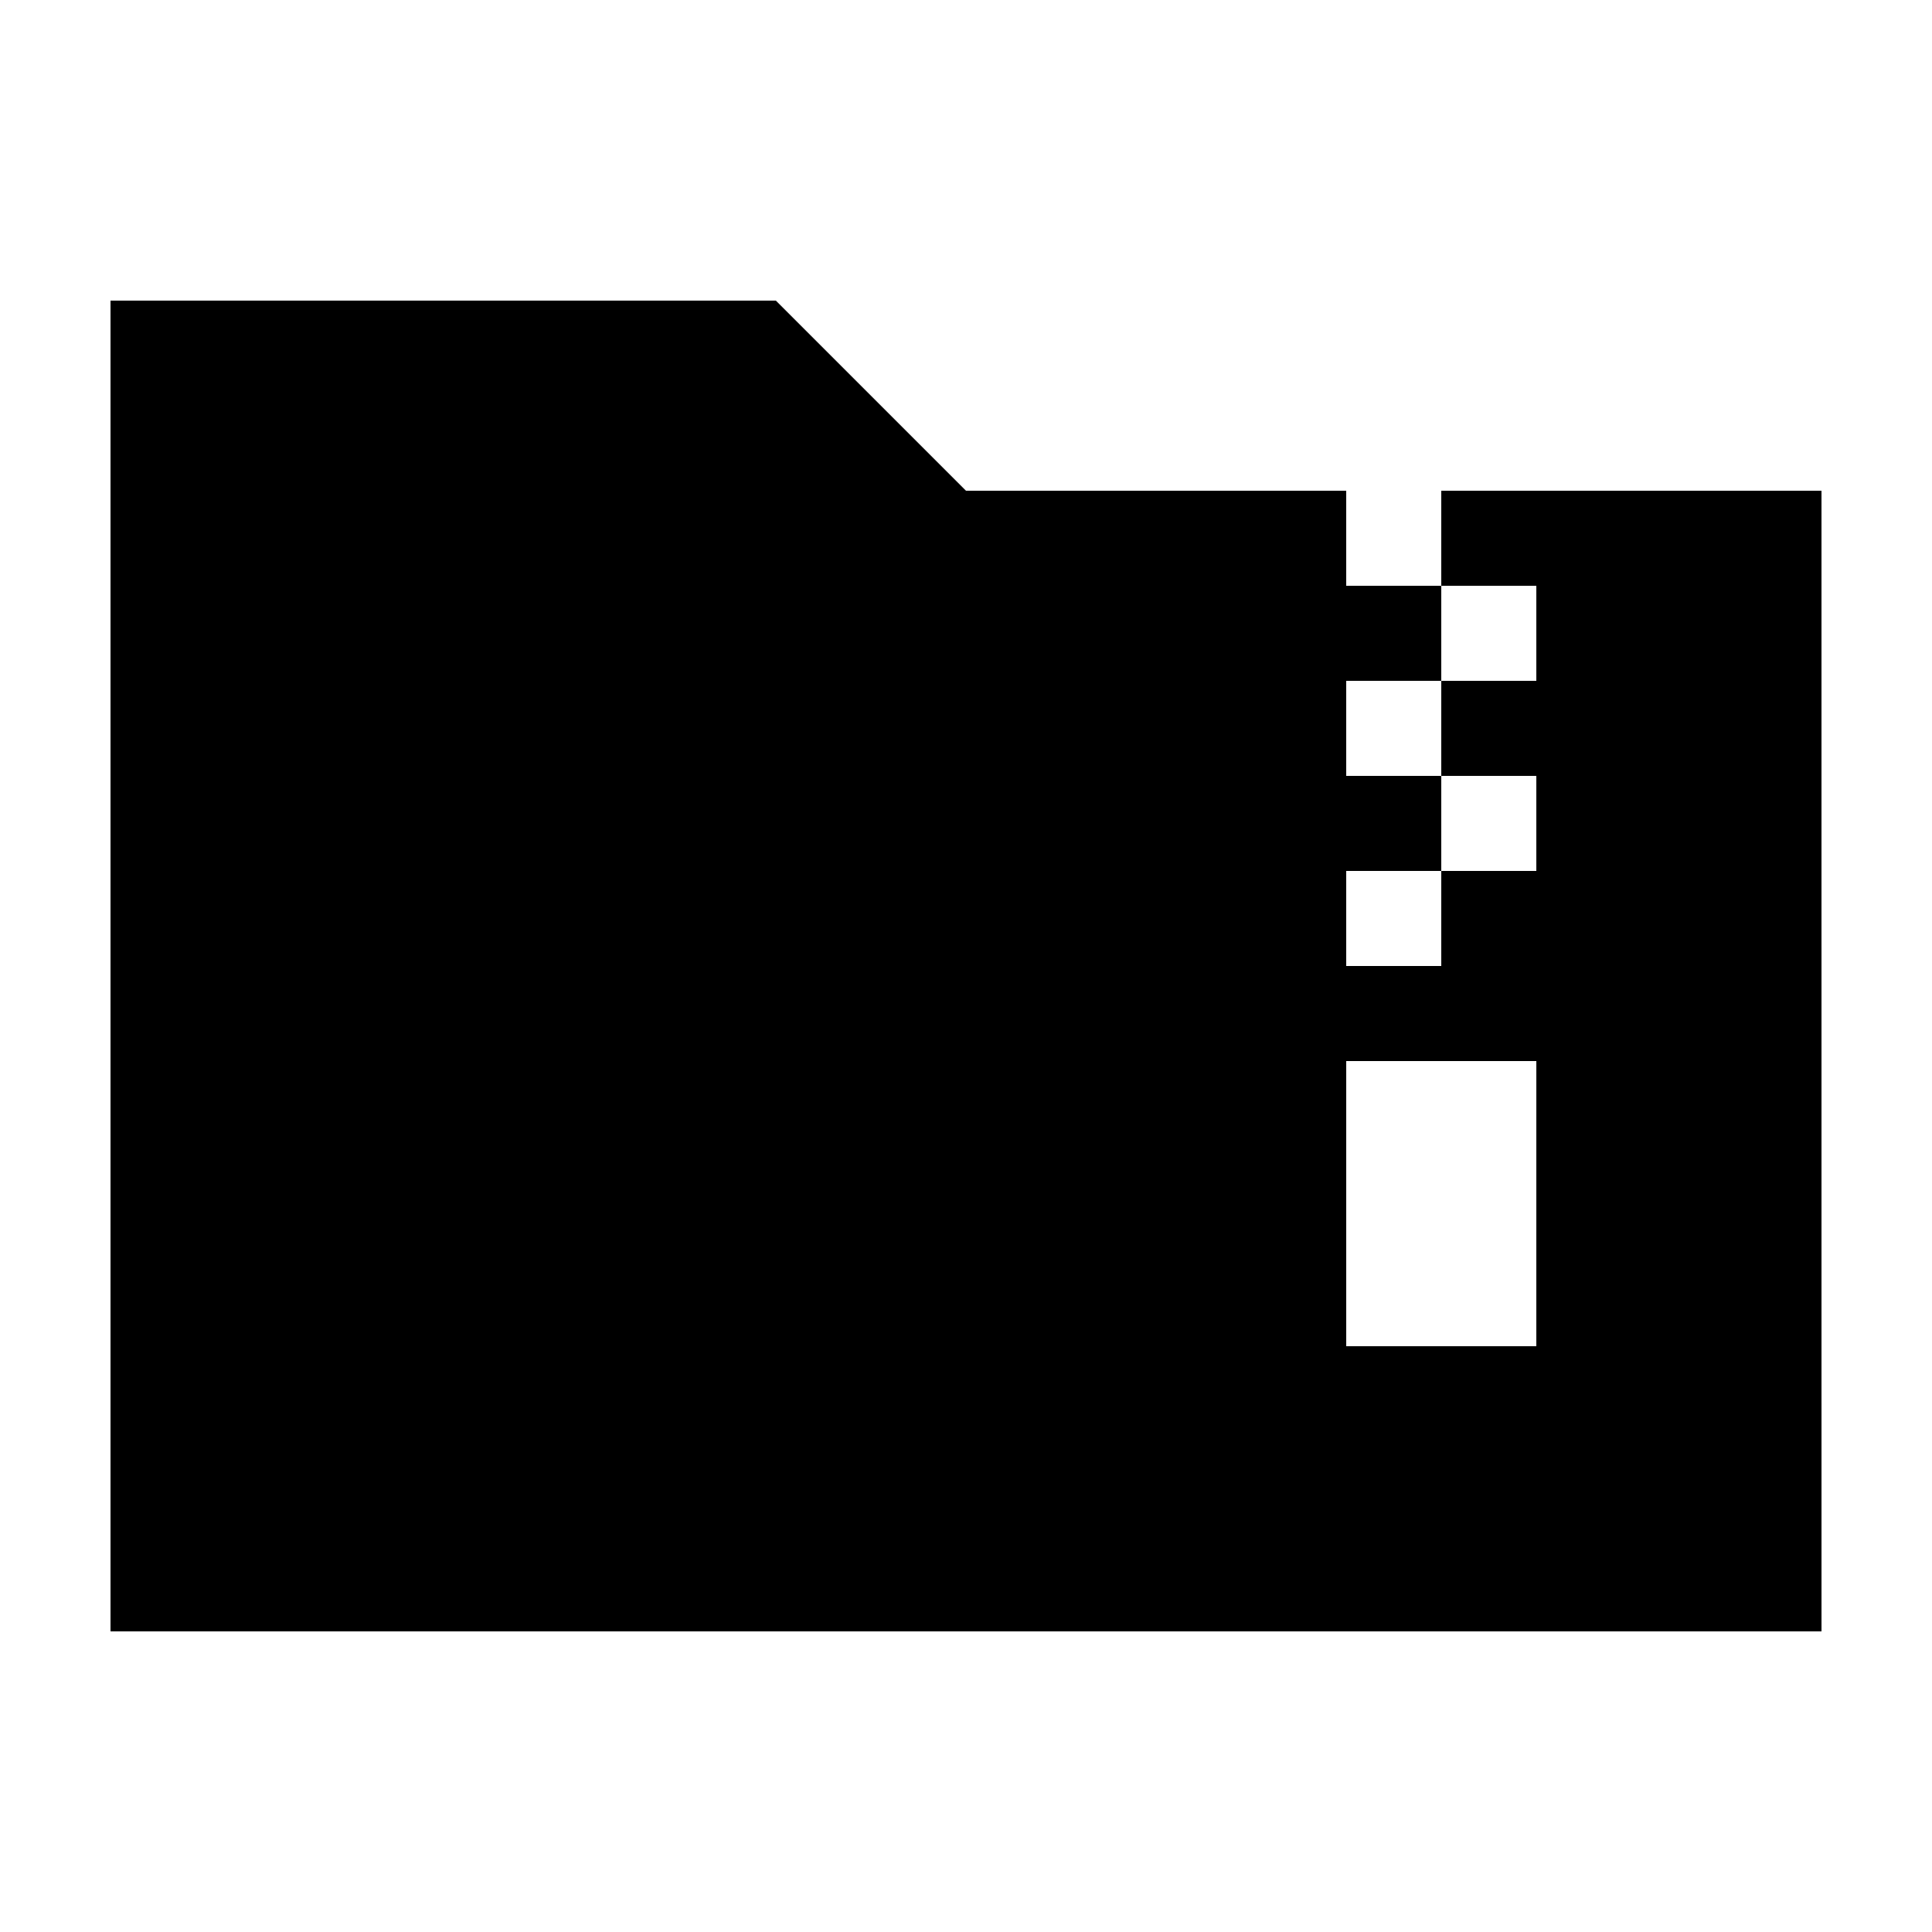 <?xml version="1.0" encoding="UTF-8"?>
<!-- The Best Svg Icon site in the world: iconSvg.co, Visit us! https://iconsvg.co -->
<svg fill="#000000" width="800px" height="800px" version="1.1" viewBox="144 144 512 512" xmlns="http://www.w3.org/2000/svg">
 <path d="m525.95 274.05v25.191h25.191v25.191h-25.191v25.191h25.191v25.191h-25.191v25.191h-25.191v-25.191h25.191v-25.191h-25.191v-25.191h25.191v-25.191h-25.191v-25.191h-100.76l-50.383-50.383h-176.33v352.67h453.43l-0.004-302.29zm25.191 226.71h-50.379v-75.574h50.383z"/>
</svg>